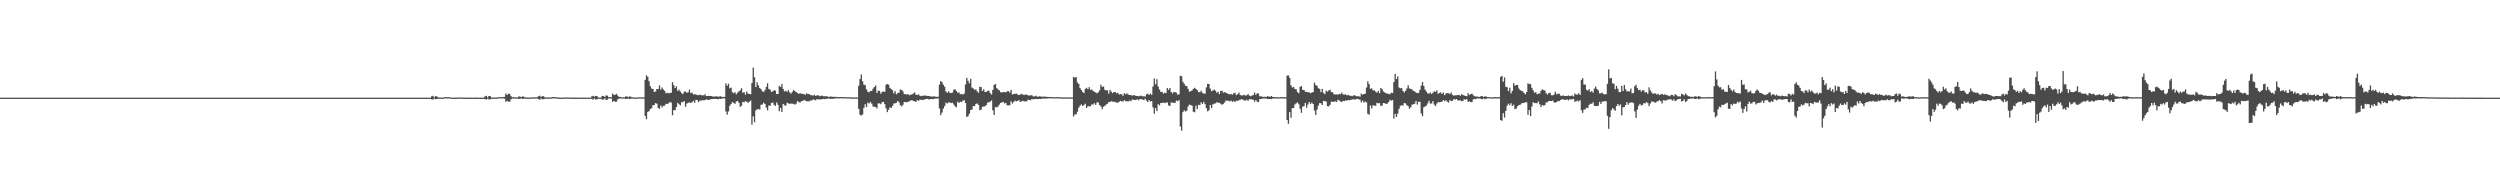 <?xml version="1.0" encoding="UTF-8"?>
<svg xmlns="http://www.w3.org/2000/svg" width="1920" height="150">
  <path d="M0 75.000h1v1.000H0zM1 75.000h1v1.000H1zM2 75.000h1v1.000H2zM3 75.000h1v1.000H3zM4 75.000h1v1.000H4zM5 75.000h1v1.000H5zM6 75.000h1v1.000H6zM7 75.000h1v1.000H7zM8 75.000h1v1.000H8zM9 75.000h1v1.000H9zM10 75.000h1v1.000H10zM11 75.000h1v1.000H11zM12 75.000h1v1.000H12zM13 75.000h1v1.000H13zM14 75.000h1v1.000H14zM15 75.000h1v1.000H15zM16 75.000h1v1.000H16zM17 75.000h1v1.000H17zM18 75.000h1v1.000H18zM19 75.000h1v1.000H19zM20 75.000h1v1.000H20zM21 75.000h1v1.000H21zM22 75.000h1v1.000H22zM23 75.000h1v1.000H23zM24 75.000h1v1.000H24zM25 75.000h1v1.000H25zM26 75.000h1v1.000H26zM27 75.000h1v1.000H27zM28 75.000h1v1.000H28zM29 75.000h1v1.000H29zM30 75.000h1v1.000H30zM31 75.000h1v1.000H31zM32 75.000h1v1.000H32zM33 75.000h1v1.000H33zM34 75.000h1v1.000H34zM35 75.000h1v1.000H35zM36 75.000h1v1.000H36zM37 75.000h1v1.000H37zM38 75.000h1v1.000H38zM39 75.000h1v1.000H39zM40 75.000h1v1.000H40zM41 75.000h1v1.000H41zM42 75.000h1v1.000H42zM43 75.000h1v1.000H43zM44 75.000h1v1.000H44zM45 75.000h1v1.000H45zM46 75.000h1v1.000H46zM47 75.000h1v1.000H47zM48 75.000h1v1.000H48zM49 75.000h1v1.000H49zM50 75.000h1v1.000H50zM51 75.000h1v1.000H51zM52 75.000h1v1.000H52zM53 75.000h1v1.000H53zM54 75.000h1v1.000H54zM55 75.000h1v1.000H55zM56 75.000h1v1.000H56zM57 75.000h1v1.000H57zM58 75.000h1v1.000H58zM59 75.000h1v1.000H59zM60 75.000h1v1.000H60zM61 75.000h1v1.000H61zM62 75.000h1v1.000H62zM63 75.000h1v1.000H63zM64 75.000h1v1.000H64zM65 75.000h1v1.000H65zM66 75.000h1v1.000H66zM67 75.000h1v1.000H67zM68 75.000h1v1.000H68zM69 75.000h1v1.000H69zM70 75.000h1v1.000H70zM71 75.000h1v1.000H71zM72 75.000h1v1.000H72zM73 75.000h1v1.000H73zM74 75.000h1v1.000H74zM75 75.000h1v1.000H75zM76 75.000h1v1.000H76zM77 75.000h1v1.000H77zM78 75.000h1v1.000H78zM79 75.000h1v1.000H79zM80 75.000h1v1.000H80zM81 75.000h1v1.000H81zM82 75.000h1v1.000H82zM83 75.000h1v1.000H83zM84 75.000h1v1.000H84zM85 75.000h1v1.000H85zM86 75.000h1v1.000H86zM87 75.000h1v1.000H87zM88 75.000h1v1.000H88zM89 75.000h1v1.000H89zM90 75.000h1v1.000H90zM91 75.000h1v1.000H91zM92 75.000h1v1.000H92zM93 75.000h1v1.000H93zM94 75.000h1v1.000H94zM95 75.000h1v1.000H95zM96 75.000h1v1.000H96zM97 75.000h1v1.000H97zM98 75.000h1v1.000H98zM99 75.000h1v1.000H99zM100 75.000h1v1.000H100zM101 75.000h1v1.000H101zM102 75.000h1v1.000H102zM103 75.000h1v1.000H103zM104 75.000h1v1.000H104zM105 75.000h1v1.000H105zM106 75.000h1v1.000H106zM107 75.000h1v1.000H107zM108 75.000h1v1.000H108zM109 75.000h1v1.000H109zM110 75.000h1v1.000H110zM111 75.000h1v1.000H111zM112 75.000h1v1.000H112zM113 75.000h1v1.000H113zM114 75.000h1v1.000H114zM115 75.000h1v1.000H115zM116 75.000h1v1.000H116zM117 75.000h1v1.000H117zM118 75.000h1v1.000H118zM119 75.000h1v1.000H119zM120 75.000h1v1.000H120zM121 75.000h1v1.000H121zM122 75.000h1v1.000H122zM123 75.000h1v1.000H123zM124 75.000h1v1.000H124zM125 75.000h1v1.000H125zM126 75.000h1v1.000H126zM127 75.000h1v1.000H127zM128 75.000h1v1.000H128zM129 75.000h1v1.000H129zM130 75.000h1v1.000H130zM131 75.000h1v1.000H131zM132 75.000h1v1.000H132zM133 75.000h1v1.000H133zM134 75.000h1v1.000H134zM135 75.000h1v1.000H135zM136 75.000h1v1.000H136zM137 75.000h1v1.000H137zM138 75.000h1v1.000H138zM139 75.000h1v1.000H139zM140 75.000h1v1.000H140zM141 75.000h1v1.000H141zM142 75.000h1v1.000H142zM143 75.000h1v1.000H143zM144 75.000h1v1.000H144zM145 75.000h1v1.000H145zM146 75.000h1v1.000H146zM147 75.000h1v1.000H147zM148 75.000h1v1.000H148zM149 75.000h1v1.000H149zM150 75.000h1v1.000H150zM151 75.000h1v1.000H151zM152 75.000h1v1.000H152zM153 75.000h1v1.000H153zM154 75.000h1v1.000H154zM155 75.000h1v1.000H155zM156 75.000h1v1.000H156zM157 75.000h1v1.000H157zM158 75.000h1v1.000H158zM159 75.000h1v1.000H159zM160 75.000h1v1.000H160zM161 75.000h1v1.000H161zM162 75.000h1v1.000H162zM163 75.000h1v1.000H163zM164 75.000h1v1.000H164zM165 75.000h1v1.000H165zM166 75.000h1v1.000H166zM167 75.000h1v1.000H167zM168 75.000h1v1.000H168zM169 75.000h1v1.000H169zM170 75.000h1v1.000H170zM171 75.000h1v1.000H171zM172 75.000h1v1.000H172zM173 75.000h1v1.000H173zM174 75.000h1v1.000H174zM175 75.000h1v1.000H175zM176 75.000h1v1.000H176zM177 75.000h1v1.000H177zM178 75.000h1v1.000H178zM179 75.000h1v1.000H179zM180 75.000h1v1.000H180zM181 75.000h1v1.000H181zM182 75.000h1v1.000H182zM183 75.000h1v1.000H183zM184 75.000h1v1.000H184zM185 75.000h1v1.000H185zM186 75.000h1v1.000H186zM187 75.000h1v1.000H187zM188 75.000h1v1.000H188zM189 75.000h1v1.000H189zM190 75.000h1v1.000H190zM191 75.000h1v1.000H191zM192 75.000h1v1.000H192zM193 75.000h1v1.000H193zM194 75.000h1v1.000H194zM195 75.000h1v1.000H195zM196 75.000h1v1.000H196zM197 75.000h1v1.000H197zM198 75.000h1v1.000H198zM199 75.000h1v1.000H199zM200 75.000h1v1.000H200zM201 75.000h1v1.000H201zM202 75.000h1v1.000H202zM203 75.000h1v1.000H203zM204 75.000h1v1.000H204zM205 75.000h1v1.000H205zM206 75.000h1v1.000H206zM207 75.000h1v1.000H207zM208 75.000h1v1.000H208zM209 75.000h1v1.000H209zM210 75.000h1v1.000H210zM211 75.000h1v1.000H211zM212 75.000h1v1.000H212zM213 75.000h1v1.000H213zM214 75.000h1v1.000H214zM215 75.000h1v1.000H215zM216 75.000h1v1.000H216zM217 75.000h1v1.000H217zM218 75.000h1v1.000H218zM219 75.000h1v1.000H219zM220 75.000h1v1.000H220zM221 75.000h1v1.000H221zM222 75.000h1v1.000H222zM223 75.000h1v1.000H223zM224 75.000h1v1.000H224zM225 75.000h1v1.000H225zM226 75.000h1v1.000H226zM227 75.000h1v1.000H227zM228 75.000h1v1.000H228zM229 75.000h1v1.000H229zM230 75.000h1v1.000H230zM231 75.000h1v1.000H231zM232 75.000h1v1.000H232zM233 75.000h1v1.000H233zM234 75.000h1v1.000H234zM235 75.000h1v1.000H235zM236 75.000h1v1.000H236zM237 75.000h1v1.000H237zM238 75.000h1v1.000H238zM239 75.000h1v1.000H239zM240 75.000h1v1.000H240zM241 75.000h1v1.000H241zM242 75.000h1v1.000H242zM243 75.000h1v1.000H243zM244 75.000h1v1.000H244zM245 75.000h1v1.000H245zM246 75.000h1v1.000H246zM247 75.000h1v1.000H247zM248 75.000h1v1.000H248zM249 75.000h1v1.000H249zM250 75.000h1v1.000H250zM251 75.000h1v1.000H251zM252 75.000h1v1.000H252zM253 75.000h1v1.000H253zM254 75.000h1v1.000H254zM255 75.000h1v1.000H255zM256 75.000h1v1.000H256zM257 75.000h1v1.000H257zM258 75.000h1v1.000H258zM259 75.000h1v1.000H259zM260 75.000h1v1.000H260zM261 75.000h1v1.000H261zM262 75.000h1v1.000H262zM263 75.000h1v1.000H263zM264 75.000h1v1.000H264zM265 75.000h1v1.000H265zM266 75.000h1v1.000H266zM267 75.000h1v1.000H267zM268 75.000h1v1.000H268zM269 75.000h1v1.000H269zM270 75.000h1v1.000H270zM271 75.000h1v1.000H271zM272 75.000h1v1.000H272zM273 75.000h1v1.000H273zM274 75.000h1v1.000H274zM275 75.000h1v1.000H275zM276 75.000h1v1.000H276zM277 75.000h1v1.000H277zM278 75.000h1v1.000H278zM279 75.000h1v1.000H279zM280 75.000h1v1.000H280zM281 75.000h1v1.000H281zM282 75.000h1v1.000H282zM283 75.000h1v1.000H283zM284 75.000h1v1.000H284zM285 75.000h1v1.000H285zM286 75.000h1v1.000H286zM287 75.000h1v1.000H287zM288 75.000h1v1.000H288zM289 75.000h1v1.000H289zM290 75.000h1v1.000H290zM291 75.000h1v1.000H291zM292 75.000h1v1.000H292zM293 75.000h1v1.000H293zM294 75.000h1v1.000H294zM295 75.000h1v1.000H295zM296 75.000h1v1.000H296zM297 75.000h1v1.000H297zM298 75.000h1v1.000H298zM299 75.000h1v1.000H299zM300 75.000h1v1.000H300zM301 75.000h1v1.000H301zM302 75.000h1v1.000H302zM303 75.000h1v1.000H303zM304 75.000h1v1.000H304zM305 75.000h1v1.000H305zM306 75.000h1v1.000H306zM307 75.000h1v1.000H307zM308 75.000h1v1.000H308zM309 75.000h1v1.000H309zM310 75.000h1v1.000H310zM311 75.000h1v1.000H311zM312 75.000h1v1.000H312zM313 75.000h1v1.000H313zM314 75.000h1v1.000H314zM315 75.000h1v1.000H315zM316 75.000h1v1.000H316zM317 75.000h1v1.000H317zM318 75.000h1v1.000H318zM319 75.000h1v1.000H319zM320 75.000h1v1.000H320zM321 75.000h1v1.000H321zM322 75.000h1v1.000H322zM323 75.000h1v1.000H323zM324 75.000h1v1.000H324zM325 75.000h1v1.000H325zM326 75.000h1v1.000H326zM327 75.000h1v1.000H327zM328 75.000h1v1.000H328zM329 75.000h1v1.000H329zM330 75.000h1v1.000H330zM331 73.965h1v2.300H331zM332 73.562h1v2.936H332zM333 74.748h1v1.000H333zM334 73.877h1v2.331H334zM335 73.948h1v2.084H335zM336 74.859h1v1.000H336zM337 74.874h1v1.000H337zM338 74.900h1v1.000H338zM339 74.911h1v1.000H339zM340 74.908h1v1.000H340zM341 74.633h1v1.000H341zM342 74.473h1v1.101H342zM343 74.701h1v1.000H343zM344 74.650h1v1.000H344zM345 74.636h1v1.000H345zM346 74.936h1v1.000H346zM347 74.948h1v1.000H347zM348 74.952h1v1.000H348zM349 74.957h1v1.000H349zM350 74.957h1v1.000H350zM351 74.953h1v1.000H351zM352 74.833h1v1.000H352zM353 74.864h1v1.000H353zM354 74.900h1v1.000H354zM355 74.872h1v1.000H355zM356 74.962h1v1.000H356zM357 74.977h1v1.000H357zM358 74.978h1v1.000H358zM359 74.979h1v1.000H359zM360 74.983h1v1.000H360zM361 74.985h1v1.000H361zM362 74.945h1v1.000H362zM363 74.948h1v1.000H363zM364 74.978h1v1.000H364zM365 74.957h1v1.000H365zM366 74.970h1v1.000H366zM367 74.990h1v1.000H367zM368 74.992h1v1.000H368zM369 74.993h1v1.000H369zM370 74.994h1v1.000H370zM371 74.993h1v1.000H371zM372 73.996h1v2.031H372zM373 73.596h1v2.924H373zM374 74.750h1v1.000H374zM375 73.674h1v2.731H375zM376 73.763h1v2.573H376zM377 74.867h1v1.000H377zM378 74.876h1v1.000H378zM379 74.895h1v1.000H379zM380 74.894h1v1.000H380zM381 74.917h1v1.000H381zM382 74.752h1v1.000H382zM383 74.532h1v1.000H383zM384 74.695h1v1.000H384zM385 74.579h1v1.000H385zM386 74.568h1v1.000H386zM387 74.344h1v1.411H387zM388 71.841h1v6.318H388zM389 72.947h1v4.517H389zM390 71.876h1v6.199H390zM391 72.219h1v5.972H391zM392 73.874h1v2.401H392zM393 74.671h1v1.000H393zM394 74.711h1v1.000H394zM395 74.733h1v1.000H395zM396 74.755h1v1.000H396zM397 74.794h1v1.000H397zM398 73.962h1v2.070H398zM399 74.285h1v1.552H399zM400 74.432h1v1.158H400zM401 73.968h1v2.054H401zM402 74.337h1v1.353H402zM403 74.867h1v1.000H403zM404 74.854h1v1.000H404zM405 74.912h1v1.000H405zM406 74.893h1v1.000H406zM407 74.911h1v1.000H407zM408 74.702h1v1.000H408zM409 74.686h1v1.000H409zM410 74.878h1v1.000H410zM411 74.692h1v1.000H411zM412 74.763h1v1.000H412zM413 73.921h1v2.057H413zM414 73.494h1v3.159H414zM415 74.376h1v1.237H415zM416 73.877h1v2.341H416zM417 73.905h1v2.269H417zM418 74.854h1v1.000H418zM419 74.827h1v1.000H419zM420 74.860h1v1.000H420zM421 74.839h1v1.000H421zM422 74.860h1v1.000H422zM423 74.761h1v1.000H423zM424 74.501h1v1.063H424zM425 74.557h1v1.000H425zM426 74.659h1v1.000H426zM427 74.619h1v1.000H427zM428 74.936h1v1.000H428zM429 74.929h1v1.000H429zM430 74.945h1v1.000H430zM431 74.939h1v1.000H431zM432 74.944h1v1.000H432zM433 74.953h1v1.000H433zM434 74.836h1v1.000H434zM435 74.850h1v1.000H435zM436 74.905h1v1.000H436zM437 74.875h1v1.000H437zM438 74.929h1v1.000H438zM439 74.967h1v1.000H439zM440 74.975h1v1.000H440zM441 74.978h1v1.000H441zM442 74.975h1v1.000H442zM443 74.980h1v1.000H443zM444 74.950h1v1.000H444zM445 74.944h1v1.000H445zM446 74.985h1v1.000H446zM447 74.955h1v1.000H447zM448 74.966h1v1.000H448zM449 74.991h1v1.000H449zM450 74.991h1v1.000H450zM451 74.992h1v1.000H451zM452 74.990h1v1.000H452zM453 74.991h1v1.000H453zM454 73.994h1v1.808H454zM455 73.570h1v2.995H455zM456 74.244h1v1.399H456zM457 73.698h1v2.727H457zM458 73.752h1v2.554H458zM459 74.865h1v1.000H459zM460 74.884h1v1.000H460zM461 74.887h1v1.000H461zM462 73.652h1v2.870H462zM463 73.680h1v2.805H463zM464 74.444h1v1.059H464zM465 73.262h1v3.612H465zM466 73.473h1v3.010H466zM467 74.621h1v1.000H467zM468 74.538h1v1.000H468zM469 74.713h1v1.000H469zM470 71.807h1v6.327H470zM471 72.981h1v4.519H471zM472 72.733h1v5.444H472zM473 72.105h1v5.977H473zM474 73.480h1v2.804H474zM475 74.392h1v1.317H475zM476 74.457h1v1.135H476zM477 74.732h1v1.000H477zM478 74.710h1v1.000H478zM479 74.780h1v1.000H479zM480 74.033h1v1.960H480zM481 74.053h1v1.954H481zM482 74.623h1v1.000H482zM483 74.000h1v2.078H483zM484 74.299h1v1.440H484zM485 74.823h1v1.000H485zM486 74.778h1v1.000H486zM487 74.875h1v1.000H487zM488 74.883h1v1.000H488zM489 74.892h1v1.000H489zM490 74.709h1v1.000H490zM491 74.657h1v1.000H491zM492 74.828h1v1.000H492zM493 74.674h1v1.000H493zM494 74.745h1v1.000H494zM495 61.358h1v27.637H495zM496 57.919h1v33.692H496zM497 58.911h1v27.018H497zM498 62.365h1v23.008H498zM499 66.264h1v17.420H499zM500 68.007h1v15.096H500zM501 68.371h1v12.469H501zM502 70.660h1v10.009H502zM503 70.223h1v8.968H503zM504 68.330h1v11.329H504zM505 68.352h1v14.518H505zM506 65.563h1v17.963H506zM507 68.830h1v12.151H507zM508 67.184h1v15.273H508zM509 68.765h1v12.515H509zM510 69.710h1v11.455H510zM511 71.719h1v8.050H511zM512 71.165h1v8.595H512zM513 71.607h1v7.769H513zM514 71.350h1v6.957H514zM515 71.220h1v7.558H515zM516 63.121h1v25.413H516zM517 65.424h1v19.103H517zM518 67.633h1v17.015H518zM519 66.300h1v15.934H519zM520 69.837h1v9.171H520zM521 68.825h1v11.247H521zM522 70.173h1v10.698H522zM523 71.480h1v6.942H523zM524 72.309h1v6.159H524zM525 70.418h1v7.167H525zM526 70.322h1v11.676H526zM527 71.277h1v8.345H527zM528 70.867h1v7.959H528zM529 68.828h1v9.871H529zM530 71.477h1v7.574H530zM531 71.084h1v7.433H531zM532 72.516h1v4.956H532zM533 72.389h1v6.579H533zM534 72.573h1v4.091H534zM535 73.017h1v3.783H535zM536 73.117h1v5.351H536zM537 72.593h1v4.653H537zM538 73.171h1v4.159H538zM539 73.119h1v3.806H539zM540 73.220h1v3.910H540zM541 72.380h1v4.447H541zM542 73.824h1v2.376H542zM543 73.752h1v3.022H543zM544 73.605h1v3.096H544zM545 73.712h1v2.619H545zM546 73.780h1v2.272H546zM547 74.175h1v1.862H547zM548 74.086h1v1.869H548zM549 74.084h1v1.770H549zM550 73.872h1v2.210H550zM551 74.395h1v1.843H551zM552 74.020h1v1.824H552zM553 73.935h1v2.121H553zM554 74.433h1v1.205H554zM555 74.373h1v1.266H555zM556 74.451h1v1.125H556zM557 64.065h1v21.528H557zM558 65.832h1v22.235H558zM559 64.309h1v21.301H559zM560 67.778h1v13.413H560zM561 67.286h1v12.579H561zM562 70.845h1v7.604H562zM563 71.602h1v7.441H563zM564 70.789h1v8.995H564zM565 72.457h1v5.481H565zM566 71.095h1v6.498H566zM567 70.157h1v8.772H567zM568 69.370h1v12.718H568zM569 67.725h1v13.487H569zM570 71.183h1v7.088H570zM571 70.824h1v7.760H571zM572 72.629h1v5.044H572zM573 70.318h1v7.825H573zM574 71.955h1v7.036H574zM575 72.117h1v6.021H575zM576 72.394h1v4.790H576zM577 63.711h1v32.034H577zM578 51.942h1v37.393H578zM579 59.350h1v34.575H579zM580 66.807h1v17.971H580zM581 63.224h1v20.773H581zM582 65.551h1v18.140H582zM583 67.644h1v16.543H583zM584 68.455h1v12.036H584zM585 70.144h1v10.129H585zM586 70.558h1v8.321H586zM587 69.245h1v10.639H587zM588 66.787h1v15.807H588zM589 63.973h1v20.773H589zM590 68.303h1v12.757H590zM591 68.852h1v12.359H591zM592 70.594h1v8.584H592zM593 70.163h1v8.559H593zM594 69.272h1v11.204H594zM595 69.590h1v11.778H595zM596 72.205h1v6.520H596zM597 72.221h1v8.269H597zM598 65.886h1v19.498H598zM599 66.837h1v16.021H599zM600 64.611h1v21.474H600zM601 68.299h1v11.545H601zM602 70.176h1v10.675H602zM603 69.719h1v11.484H603zM604 70.494h1v8.428H604zM605 69.204h1v10.195H605zM606 70.905h1v8.852H606zM607 71.904h1v7.586H607zM608 70.524h1v9.100H608zM609 68.997h1v10.761H609zM610 70.015h1v10.381H610zM611 70.726h1v8.822H611zM612 71.469h1v6.169H612zM613 72.064h1v6.316H613zM614 71.579h1v7.170H614zM615 72.013h1v5.709H615zM616 72.103h1v5.479H616zM617 72.257h1v4.426H617zM618 72.791h1v4.407H618zM619 71.615h1v6.187H619zM620 72.237h1v5.466H620zM621 72.230h1v5.638H621zM622 72.994h1v4.126H622zM623 73.167h1v4.032H623zM624 73.414h1v2.911H624zM625 72.822h1v3.819H625zM626 73.729h1v3.302H626zM627 73.182h1v2.874H627zM628 73.191h1v3.227H628zM629 73.915h1v2.340H629zM630 73.530h1v2.835H630zM631 73.408h1v2.776H631zM632 73.918h1v1.989H632zM633 73.942h1v2.262H633zM634 73.895h1v2.009H634zM635 74.023h1v1.817H635zM636 74.420h1v1.166H636zM637 74.127h1v1.824H637zM638 74.205h1v1.660H638zM639 74.267h1v1.637H639zM640 74.450h1v1.314H640zM641 74.304h1v1.292H641zM642 74.494h1v1.000H642zM643 74.614h1v1.000H643zM644 74.522h1v1.079H644zM645 74.491h1v1.000H645zM646 74.601h1v1.000H646zM647 74.576h1v1.000H647zM648 74.570h1v1.000H648zM649 74.594h1v1.000H649zM650 74.731h1v1.000H650zM651 74.654h1v1.000H651zM652 74.691h1v1.000H652zM653 74.813h1v1.000H653zM654 74.817h1v1.000H654zM655 74.816h1v1.000H655zM656 74.833h1v1.000H656zM657 74.863h1v1.000H657zM658 74.848h1v1.000H658zM659 65.892h1v17.669H659zM660 60.716h1v27.467H660zM661 57.202h1v31.464H661zM662 62.391h1v25.502H662zM663 65.043h1v17.760H663zM664 65.455h1v14.644H664zM665 68.604h1v13.642H665zM666 70.359h1v8.500H666zM667 70.908h1v8.577H667zM668 69.825h1v8.446H668zM669 69.867h1v9.742H669zM670 68.119h1v13.640H670zM671 66.800h1v15.221H671zM672 65.613h1v16.639H672zM673 71.397h1v11.907H673zM674 69.594h1v9.874H674zM675 69.773h1v9.607H675zM676 71.957h1v8.044H676zM677 70.610h1v7.897H677zM678 70.218h1v8.020H678zM679 70.544h1v9.486H679zM680 65.095h1v18.144H680zM681 64.488h1v21.625H681zM682 65.037h1v19.217H682zM683 67.441h1v15.001H683zM684 68.455h1v14.477H684zM685 69.302h1v12.039H685zM686 71.678h1v7.852H686zM687 69.967h1v9.317H687zM688 72.440h1v6.501H688zM689 71.405h1v6.107H689zM690 71.111h1v7.532H690zM691 68.693h1v12.169H691zM692 69.063h1v12.635H692zM693 70.281h1v10.176H693zM694 72.270h1v6.006H694zM695 72.245h1v6.255H695zM696 72.650h1v5.783H696zM697 72.271h1v5.968H697zM698 73.137h1v4.475H698zM699 72.697h1v4.476H699zM700 72.399h1v4.533H700zM701 71.793h1v5.844H701zM702 70.961h1v6.822H702zM703 72.777h1v5.518H703zM704 72.930h1v3.944H704zM705 72.519h1v4.953H705zM706 73.538h1v2.963H706zM707 73.827h1v2.901H707zM708 73.530h1v3.041H708zM709 73.506h1v3.347H709zM710 73.275h1v2.805H710zM711 73.586h1v2.508H711zM712 73.686h1v2.167H712zM713 73.676h1v2.796H713zM714 74.036h1v2.069H714zM715 74.127h1v1.918H715zM716 74.135h1v2.083H716zM717 73.932h1v1.970H717zM718 74.297h1v1.361H718zM719 74.352h1v1.334H719zM720 74.302h1v1.267H720zM721 64.996h1v18.316H721zM722 62.254h1v26.234H722zM723 63.151h1v23.330H723zM724 65.080h1v18.367H724zM725 66.549h1v14.952H725zM726 70.228h1v8.633H726zM727 71.238h1v8.350H727zM728 70.186h1v8.469H728zM729 71.234h1v7.495H729zM730 71.526h1v7.619H730zM731 71.141h1v7.764H731zM732 68.909h1v11.322H732zM733 68.573h1v13.096H733zM734 69.854h1v12.535H734zM735 71.145h1v6.944H735zM736 70.898h1v8.182H736zM737 72.381h1v5.719H737zM738 72.084h1v6.372H738zM739 72.656h1v4.715H739zM740 71.871h1v4.990H740zM741 64.862h1v14.216H741zM742 59.783h1v30.093H742zM743 62.076h1v27.186H743zM744 63.930h1v23.473H744zM745 60.595h1v23.947H745zM746 67.200h1v16.978H746zM747 67.929h1v13.528H747zM748 68.879h1v12.614H748zM749 68.642h1v11.173H749zM750 70.206h1v9.193H750zM751 71.108h1v9.472H751zM752 66.596h1v18.055H752zM753 66.913h1v17.383H753zM754 69.890h1v12.129H754zM755 68.532h1v13.298H755zM756 70.706h1v10.907H756zM757 70.521h1v10.159H757zM758 69.934h1v8.853H758zM759 69.514h1v9.083H759zM760 71.453h1v6.629H760zM761 72.594h1v4.562H761zM762 69.090h1v15.648H762zM763 65.300h1v22.973H763zM764 64.446h1v17.807H764zM765 67.681h1v14.751H765zM766 68.610h1v13.259H766zM767 69.433h1v10.977H767zM768 70.750h1v8.374H768zM769 71.113h1v7.440H769zM770 70.596h1v7.617H770zM771 70.734h1v8.712H771zM772 70.891h1v8.105H772zM773 70.151h1v10.754H773zM774 69.966h1v10.949H774zM775 71.085h1v9.762H775zM776 69.003h1v8.767H776zM777 72.537h1v6.946H777zM778 72.254h1v6.027H778zM779 72.050h1v5.225H779zM780 71.843h1v6.080H780zM781 72.538h1v5.023H781zM782 73.021h1v3.836H782zM783 72.688h1v5.615H783zM784 72.083h1v5.792H784zM785 72.517h1v4.903H785zM786 73.059h1v4.808H786zM787 72.551h1v5.281H787zM788 72.686h1v5.230H788zM789 73.229h1v3.346H789zM790 73.435h1v3.365H790zM791 73.156h1v3.825H791zM792 73.139h1v2.883H792zM793 73.968h1v2.434H793zM794 74.063h1v1.948H794zM795 73.489h1v2.492H795zM796 74.163h1v1.943H796zM797 74.303h1v1.795H797zM798 73.831h1v2.091H798zM799 74.215h1v1.828H799zM800 74.295h1v1.380H800zM801 74.192h1v1.600H801zM802 74.173h1v1.446H802zM803 74.373h1v1.434H803zM804 74.405h1v1.181H804zM805 74.431h1v1.042H805zM806 74.613h1v1.000H806zM807 74.466h1v1.000H807zM808 74.641h1v1.000H808zM809 74.612h1v1.000H809zM810 74.634h1v1.000H810zM811 74.562h1v1.000H811zM812 74.665h1v1.000H812zM813 74.590h1v1.000H813zM814 74.766h1v1.000H814zM815 74.785h1v1.000H815zM816 74.813h1v1.000H816zM817 74.743h1v1.000H817zM818 74.762h1v1.000H818zM819 74.825h1v1.000H819zM820 74.840h1v1.000H820zM821 74.789h1v1.000H821zM822 74.827h1v1.000H822zM823 74.862h1v1.000H823zM824 59.157h1v30.293H824zM825 59.630h1v28.224H825zM826 59.201h1v28.634H826zM827 63.352h1v22.470H827zM828 64.487h1v18.195H828zM829 67.613h1v13.615H829zM830 69.139h1v11.047H830zM831 70.604h1v10.854H831zM832 71.539h1v9.176H832zM833 68.227h1v11.421H833zM834 67.400h1v15.566H834zM835 68.540h1v13.057H835zM836 66.916h1v14.692H836zM837 68.955h1v12.643H837zM838 68.700h1v11.483H838zM839 69.776h1v10.542H839zM840 70.500h1v8.770H840zM841 71.022h1v9.530H841zM842 71.667h1v6.951H842zM843 70.847h1v7.827H843zM844 69.381h1v11.274H844zM845 65.062h1v16.717H845zM846 66.825h1v17.021H846zM847 66.359h1v15.726H847zM848 68.929h1v12.382H848zM849 69.452h1v10.867H849zM850 69.277h1v10.444H850zM851 71.837h1v6.650H851zM852 69.132h1v9.163H852zM853 70.420h1v7.283H853zM854 71.588h1v6.474H854zM855 70.678h1v7.427H855zM856 70.661h1v7.756H856zM857 71.667h1v6.993H857zM858 71.219h1v7.796H858zM859 72.585h1v5.599H859zM860 72.249h1v5.221H860zM861 72.441h1v5.389H861zM862 73.598h1v4.400H862zM863 71.592h1v5.314H863zM864 72.390h1v5.371H864zM865 71.666h1v6.112H865zM866 72.558h1v5.376H866zM867 72.947h1v4.315H867zM868 72.888h1v4.888H868zM869 73.500h1v2.947H869zM870 73.054h1v3.589H870zM871 73.220h1v3.618H871zM872 73.671h1v3.001H872zM873 73.661h1v2.631H873zM874 73.968h1v3.016H874zM875 73.530h1v2.530H875zM876 73.517h1v2.705H876zM877 73.965h1v2.402H877zM878 73.859h1v3.030H878zM879 74.122h1v1.640H879zM880 72.357h1v4.898H880zM881 72.034h1v6.371H881zM882 72.866h1v3.990H882zM883 71.818h1v6.212H883zM884 72.782h1v4.824H884zM885 66.405h1v16.089H885zM886 60.250h1v27.091H886zM887 64.694h1v18.335H887zM888 60.846h1v24.464H888zM889 66.443h1v13.573H889zM890 68.781h1v12.180H890zM891 70.538h1v8.601H891zM892 70.524h1v8.544H892zM893 71.879h1v6.928H893zM894 71.111h1v8.081H894zM895 71.514h1v7.205H895zM896 67.531h1v11.181H896zM897 68.971h1v11.959H897zM898 67.540h1v13.876H898zM899 70.651h1v8.034H899zM900 71.786h1v6.998H900zM901 70.616h1v8.397H901zM902 70.784h1v8.196H902zM903 71.124h1v6.097H903zM904 72.832h1v4.958H904zM905 72.330h1v4.556H905zM906 58.157h1v39.041H906zM907 58.547h1v41.820H907zM908 62.818h1v23.282H908zM909 64.348h1v20.388H909zM910 65.914h1v19.750H910zM911 66.132h1v18.867H911zM912 68.262h1v13.483H912zM913 70.404h1v9.953H913zM914 70.009h1v10.656H914zM915 69.499h1v11.747H915zM916 68.177h1v17.619H916zM917 67.411h1v18.801H917zM918 68.276h1v12.952H918zM919 69.177h1v14.587H919zM920 70.667h1v9.812H920zM921 70.868h1v9.948H921zM922 69.559h1v9.028H922zM923 71.225h1v8.700H923zM924 71.856h1v6.418H924zM925 71.918h1v8.062H925zM926 67.090h1v16.024H926zM927 64.435h1v21.105H927zM928 64.489h1v20.198H928zM929 68.058h1v12.616H929zM930 70.041h1v13.013H930zM931 69.464h1v10.739H931zM932 68.785h1v10.832H932zM933 69.678h1v9.685H933zM934 71.181h1v7.334H934zM935 70.458h1v8.436H935zM936 72.317h1v6.589H936zM937 69.759h1v9.947H937zM938 69.805h1v10.663H938zM939 71.155h1v8.632H939zM940 70.733h1v8.029H940zM941 71.275h1v5.961H941zM942 71.673h1v5.758H942zM943 72.247h1v5.059H943zM944 72.457h1v5.409H944zM945 72.134h1v5.115H945zM946 72.731h1v5.458H946zM947 71.570h1v5.935H947zM948 71.268h1v7.109H948zM949 73.056h1v4.270H949zM950 72.337h1v5.246H950zM951 71.082h1v5.819H951zM952 72.898h1v3.666H952zM953 73.389h1v2.805H953zM954 73.197h1v3.269H954zM955 72.815h1v4.365H955zM956 73.404h1v3.814H956zM957 73.113h1v3.472H957zM958 72.279h1v5.205H958zM959 73.352h1v2.866H959zM960 73.891h1v2.341H960zM961 73.382h1v2.978H961zM962 72.996h1v3.654H962zM963 71.084h1v7.046H963zM964 72.789h1v4.135H964zM965 71.653h1v6.363H965zM966 71.842h1v6.616H966zM967 73.996h1v2.115H967zM968 73.937h1v2.146H968zM969 74.343h1v1.365H969zM970 74.372h1v1.299H970zM971 74.224h1v1.384H971zM972 74.539h1v1.192H972zM973 73.755h1v2.322H973zM974 74.222h1v1.792H974zM975 74.225h1v1.730H975zM976 73.795h1v2.349H976zM977 74.488h1v1.163H977zM978 74.547h1v1.000H978zM979 74.613h1v1.000H979zM980 74.717h1v1.000H980zM981 74.610h1v1.000H981zM982 74.731h1v1.000H982zM983 74.568h1v1.000H983zM984 74.571h1v1.000H984zM985 74.724h1v1.000H985zM986 74.603h1v1.000H986zM987 74.713h1v1.000H987zM988 58.071h1v34.058H988zM989 57.913h1v37.175H989zM990 59.774h1v26.297H990zM991 65.465h1v24.973H991zM992 67.169h1v15.839H992zM993 66.838h1v16.215H993zM994 68.315h1v11.899H994zM995 68.607h1v10.761H995zM996 70.779h1v7.855H996zM997 71.639h1v8.459H997zM998 66.732h1v16.700H998zM999 66.046h1v20.596H999zM1000 69.053h1v12.891H1000zM1001 69.089h1v12.389H1001zM1002 70.454h1v8.618H1002zM1003 70.511h1v12.191H1003zM1004 70.842h1v9.430H1004zM1005 70.934h1v7.418H1005zM1006 71.579h1v8.279H1006zM1007 71.036h1v7.779H1007zM1008 70.727h1v9.133H1008zM1009 63.405h1v21.462H1009zM1010 65.329h1v23.014H1010zM1011 65.970h1v18.196H1011zM1012 67.736h1v13.427H1012zM1013 68.233h1v10.978H1013zM1014 70.833h1v8.494H1014zM1015 68.269h1v12.365H1015zM1016 71.283h1v6.193H1016zM1017 72.393h1v5.376H1017zM1018 69.641h1v8.352H1018zM1019 70.385h1v11.110H1019zM1020 69.446h1v12.279H1020zM1021 68.904h1v11.552H1021zM1022 70.679h1v7.418H1022zM1023 70.916h1v7.192H1023zM1024 72.401h1v5.825H1024zM1025 72.569h1v5.203H1025zM1026 72.463h1v5.932H1026zM1027 72.707h1v3.934H1027zM1028 72.071h1v5.146H1028zM1029 72.341h1v5.578H1029zM1030 71.047h1v7.347H1030zM1031 72.519h1v4.887H1031zM1032 72.654h1v5.052H1032zM1033 72.523h1v4.513H1033zM1034 73.243h1v4.068H1034zM1035 72.866h1v3.950H1035zM1036 73.508h1v3.551H1036zM1037 73.532h1v3.111H1037zM1038 73.868h1v2.579H1038zM1039 73.250h1v2.928H1039zM1040 73.169h1v3.382H1040zM1041 73.809h1v2.301H1041zM1042 73.981h1v1.906H1042zM1043 73.866h1v2.458H1043zM1044 74.219h1v2.282H1044zM1045 71.881h1v6.773H1045zM1046 72.716h1v4.555H1046zM1047 72.181h1v6.657H1047zM1048 71.952h1v6.012H1048zM1049 67.225h1v11.418H1049zM1050 62.410h1v24.999H1050zM1051 64.621h1v23.482H1051zM1052 68.211h1v12.769H1052zM1053 67.863h1v15.488H1053zM1054 69.466h1v11.447H1054zM1055 69.330h1v11.746H1055zM1056 70.377h1v10.906H1056zM1057 71.181h1v7.798H1057zM1058 69.781h1v9.587H1058zM1059 71.571h1v7.646H1059zM1060 67.574h1v13.797H1060zM1061 68.506h1v12.542H1061zM1062 70.312h1v8.804H1062zM1063 71.022h1v8.257H1063zM1064 71.542h1v8.368H1064zM1065 72.013h1v7.516H1065zM1066 72.015h1v6.346H1066zM1067 72.352h1v4.316H1067zM1068 71.146h1v6.178H1068zM1069 71.466h1v5.363H1069zM1070 63.017h1v28.035H1070zM1071 56.666h1v30.731H1071zM1072 60.730h1v29.095H1072zM1073 58.670h1v28.537H1073zM1074 67.206h1v16.380H1074zM1075 67.872h1v13.425H1075zM1076 67.582h1v13.240H1076zM1077 69.831h1v11.282H1077zM1078 71.018h1v8.053H1078zM1079 69.697h1v9.771H1079zM1080 67.865h1v12.911H1080zM1081 65.409h1v16.213H1081zM1082 67.939h1v15.588H1082zM1083 68.244h1v14.150H1083zM1084 68.743h1v11.621H1084zM1085 69.738h1v10.280H1085zM1086 70.217h1v9.467H1086zM1087 71.056h1v6.534H1087zM1088 71.530h1v8.739H1088zM1089 71.346h1v6.824H1089zM1090 69.053h1v9.167H1090zM1091 65.726h1v21.414H1091zM1092 62.931h1v26.322H1092zM1093 65.960h1v16.436H1093zM1094 68.793h1v12.949H1094zM1095 70.319h1v10.800H1095zM1096 71.694h1v7.694H1096zM1097 71.882h1v5.509H1097zM1098 71.067h1v8.471H1098zM1099 72.194h1v7.304H1099zM1100 71.156h1v6.548H1100zM1101 70.143h1v10.166H1101zM1102 70.504h1v11.080H1102zM1103 69.438h1v10.118H1103zM1104 72.037h1v6.353H1104zM1105 71.372h1v7.217H1105zM1106 70.969h1v7.328H1106zM1107 72.138h1v5.880H1107zM1108 71.009h1v5.819H1108zM1109 73.074h1v4.618H1109zM1110 71.792h1v5.214H1110zM1111 71.487h1v6.583H1111zM1112 71.579h1v7.171H1112zM1113 72.256h1v4.621H1113zM1114 71.050h1v6.608H1114zM1115 72.791h1v4.613H1115zM1116 73.546h1v2.646H1116zM1117 73.177h1v3.302H1117zM1118 73.174h1v2.843H1118zM1119 73.008h1v4.039H1119zM1120 72.833h1v4.368H1120zM1121 73.535h1v3.480H1121zM1122 72.448h1v5.328H1122zM1123 72.870h1v4.626H1123zM1124 73.393h1v2.834H1124zM1125 73.693h1v2.892H1125zM1126 73.890h1v2.200H1126zM1127 71.568h1v6.758H1127zM1128 72.988h1v4.735H1128zM1129 72.242h1v6.173H1129zM1130 71.890h1v6.563H1130zM1131 73.178h1v3.173H1131zM1132 73.877h1v2.049H1132zM1133 74.132h1v1.978H1133zM1134 74.191h1v1.399H1134zM1135 74.314h1v1.313H1135zM1136 74.430h1v1.193H1136zM1137 73.677h1v2.334H1137zM1138 73.905h1v2.314H1138zM1139 74.497h1v1.023H1139zM1140 73.897h1v2.361H1140zM1141 74.203h1v1.590H1141zM1142 74.573h1v1.000H1142zM1143 74.538h1v1.000H1143zM1144 74.633h1v1.000H1144zM1145 74.728h1v1.000H1145zM1146 74.757h1v1.000H1146zM1147 74.597h1v1.000H1147zM1148 74.569h1v1.000H1148zM1149 74.707h1v1.000H1149zM1150 74.573h1v1.000H1150zM1151 74.621h1v1.000H1151zM1152 59.105h1v33.049H1152zM1153 58.291h1v34.467H1153zM1154 62.764h1v24.100H1154zM1155 59.419h1v30.859H1155zM1156 66.621h1v18.486H1156zM1157 67.026h1v14.194H1157zM1158 69.934h1v9.690H1158zM1159 67.316h1v13.552H1159zM1160 71.751h1v7.525H1160zM1161 69.770h1v11.573H1161zM1162 63.824h1v16.604H1162zM1163 65.865h1v17.945H1163zM1164 65.223h1v18.166H1164zM1165 65.254h1v16.404H1165zM1166 67.916h1v12.818H1166zM1167 69.168h1v11.257H1167zM1168 69.798h1v9.716H1168zM1169 70.133h1v8.900H1169zM1170 71.448h1v7.715H1170zM1171 72.453h1v5.938H1171zM1172 70.662h1v8.011H1172zM1173 63.929h1v24.306H1173zM1174 64.600h1v19.914H1174zM1175 64.596h1v24.619H1175zM1176 67.477h1v14.321H1176zM1177 69.449h1v9.023H1177zM1178 71.237h1v7.966H1178zM1179 70.685h1v8.451H1179zM1180 72.336h1v6.957H1180zM1181 71.946h1v6.000H1181zM1182 71.776h1v8.361H1182zM1183 69.709h1v12.480H1183zM1184 68.570h1v12.044H1184zM1185 69.224h1v11.948H1185zM1186 69.550h1v11.123H1186zM1187 71.699h1v6.904H1187zM1188 72.640h1v5.937H1188zM1189 71.449h1v6.060H1189zM1190 71.296h1v6.295H1190zM1191 73.174h1v4.426H1191zM1192 73.214h1v3.976H1192zM1193 72.622h1v5.988H1193zM1194 70.414h1v8.497H1194zM1195 72.450h1v5.842H1195zM1196 71.837h1v5.791H1196zM1197 71.985h1v5.697H1197zM1198 73.446h1v3.407H1198zM1199 73.653h1v2.616H1199zM1200 73.196h1v3.119H1200zM1201 73.725h1v2.947H1201zM1202 73.718h1v3.081H1202zM1203 73.755h1v2.458H1203zM1204 73.251h1v3.884H1204zM1205 73.757h1v2.494H1205zM1206 73.610h1v2.769H1206zM1207 73.325h1v2.953H1207zM1208 74.089h1v1.831H1208zM1209 71.782h1v6.330H1209zM1210 72.655h1v5.110H1210zM1211 72.618h1v4.668H1211zM1212 71.588h1v6.330H1212zM1213 72.931h1v4.019H1213zM1214 61.350h1v23.378H1214zM1215 60.008h1v26.711H1215zM1216 64.927h1v19.271H1216zM1217 64.995h1v18.955H1217zM1218 68.963h1v13.831H1218zM1219 69.580h1v13.334H1219zM1220 68.437h1v12.091H1220zM1221 70.723h1v8.929H1221zM1222 69.957h1v9.774H1222zM1223 71.149h1v7.464H1223zM1224 68.001h1v13.275H1224zM1225 66.431h1v15.060H1225zM1226 68.330h1v13.120H1226zM1227 69.432h1v11.704H1227zM1228 71.751h1v6.469H1228zM1229 71.647h1v8.186H1229zM1230 71.104h1v6.962H1230zM1231 72.313h1v5.627H1231zM1232 72.469h1v5.188H1232zM1233 72.312h1v5.429H1233zM1234 64.353h1v24.575H1234zM1235 53.269h1v45.664H1235zM1236 60.177h1v29.742H1236zM1237 59.857h1v24.777H1237zM1238 63.959h1v19.051H1238zM1239 64.308h1v19.693H1239zM1240 68.486h1v16.578H1240zM1241 65.925h1v15.513H1241zM1242 68.124h1v11.715H1242zM1243 70.665h1v10.541H1243zM1244 70.778h1v9.398H1244zM1245 65.971h1v22.627H1245zM1246 69.893h1v12.515H1246zM1247 65.340h1v16.825H1247zM1248 68.493h1v12.131H1248zM1249 70.234h1v8.219H1249zM1250 70.030h1v10.358H1250zM1251 70.190h1v8.816H1251zM1252 68.019h1v10.729H1252zM1253 71.751h1v6.803H1253zM1254 71.305h1v7.811H1254zM1255 66.232h1v19.396H1255zM1256 65.013h1v25.488H1256zM1257 67.707h1v16.454H1257zM1258 69.247h1v11.993H1258zM1259 68.865h1v10.923H1259zM1260 70.332h1v10.732H1260zM1261 69.228h1v11.289H1261zM1262 69.555h1v9.650H1262zM1263 71.078h1v8.352H1263zM1264 70.750h1v7.522H1264zM1265 71.963h1v7.227H1265zM1266 67.091h1v14.394H1266zM1267 69.473h1v10.000H1267zM1268 70.924h1v7.101H1268zM1269 72.151h1v5.875H1269zM1270 71.697h1v6.931H1270zM1271 71.781h1v7.054H1271zM1272 72.627h1v5.402H1272zM1273 71.982h1v5.694H1273zM1274 73.035h1v3.825H1274zM1275 72.474h1v5.294H1275zM1276 72.002h1v7.494H1276zM1277 72.788h1v4.181H1277zM1278 72.505h1v4.721H1278zM1279 72.684h1v4.573H1279zM1280 73.265h1v3.263H1280zM1281 73.461h1v3.016H1281zM1282 73.911h1v2.297H1282zM1283 72.802h1v3.574H1283zM1284 72.908h1v4.421H1284zM1285 73.937h1v2.317H1285zM1286 72.313h1v5.422H1286zM1287 73.119h1v3.989H1287zM1288 73.984h1v2.270H1288zM1289 74.004h1v2.088H1289zM1290 74.065h1v1.759H1290zM1291 72.039h1v5.965H1291zM1292 72.545h1v4.935H1292zM1293 73.255h1v2.996H1293zM1294 71.740h1v6.710H1294zM1295 72.923h1v4.714H1295zM1296 73.767h1v2.266H1296zM1297 74.109h1v1.904H1297zM1298 74.269h1v1.429H1298zM1299 74.380h1v1.352H1299zM1300 74.401h1v1.141H1300zM1301 73.966h1v2.008H1301zM1302 73.963h1v2.129H1302zM1303 74.492h1v1.000H1303zM1304 73.784h1v2.386H1304zM1305 74.105h1v1.787H1305zM1306 74.651h1v1.000H1306zM1307 74.542h1v1.000H1307zM1308 74.728h1v1.000H1308zM1309 74.684h1v1.000H1309zM1310 74.700h1v1.000H1310zM1311 74.618h1v1.000H1311zM1312 74.561h1v1.000H1312zM1313 74.635h1v1.000H1313zM1314 74.663h1v1.000H1314zM1315 74.551h1v1.000H1315zM1316 66.225h1v19.980H1316zM1317 54.840h1v35.349H1317zM1318 60.972h1v27.983H1318zM1319 65.795h1v18.147H1319zM1320 67.062h1v14.849H1320zM1321 66.953h1v15.482H1321zM1322 69.038h1v11.417H1322zM1323 68.374h1v12.331H1323zM1324 70.318h1v9.833H1324zM1325 70.372h1v9.115H1325zM1326 70.685h1v8.143H1326zM1327 65.235h1v18.295H1327zM1328 67.494h1v16.157H1328zM1329 68.998h1v10.949H1329zM1330 70.189h1v10.685H1330zM1331 68.756h1v10.816H1331zM1332 70.572h1v9.349H1332zM1333 71.449h1v7.960H1333zM1334 71.460h1v6.622H1334zM1335 71.709h1v7.154H1335zM1336 71.761h1v6.238H1336zM1337 61.347h1v21.910H1337zM1338 65.129h1v21.599H1338zM1339 64.782h1v19.002H1339zM1340 68.551h1v13.143H1340zM1341 68.663h1v16.976H1341zM1342 71.031h1v8.726H1342zM1343 70.379h1v7.716H1343zM1344 69.705h1v9.842H1344zM1345 71.553h1v7.827H1345zM1346 71.820h1v6.469H1346zM1347 71.595h1v6.582H1347zM1348 69.793h1v10.441H1348zM1349 68.724h1v10.617H1349zM1350 69.677h1v9.310H1350zM1351 71.266h1v7.748H1351zM1352 71.400h1v7.120H1352zM1353 72.062h1v5.200H1353zM1354 72.397h1v6.748H1354zM1355 73.076h1v4.056H1355zM1356 72.555h1v4.303H1356zM1357 72.330h1v4.716H1357zM1358 71.098h1v7.244H1358zM1359 70.864h1v7.768H1359zM1360 73.234h1v4.349H1360zM1361 72.218h1v6.099H1361zM1362 72.693h1v3.678H1362zM1363 73.447h1v2.954H1363zM1364 72.658h1v4.514H1364zM1365 73.550h1v2.902H1365zM1366 73.571h1v2.663H1366zM1367 73.943h1v2.256H1367zM1368 73.312h1v3.369H1368zM1369 73.723h1v2.683H1369zM1370 73.924h1v2.257H1370zM1371 73.692h1v2.351H1371zM1372 74.143h1v1.866H1372zM1373 71.966h1v6.311H1373zM1374 72.134h1v6.572H1374zM1375 73.370h1v2.953H1375zM1376 71.999h1v6.250H1376zM1377 72.668h1v5.374H1377zM1378 64.515h1v24.362H1378zM1379 63.254h1v27.046H1379zM1380 65.094h1v20.082H1380zM1381 65.810h1v16.266H1381zM1382 67.498h1v14.277H1382zM1383 69.964h1v10.235H1383zM1384 70.147h1v10.860H1384zM1385 71.468h1v8.854H1385zM1386 69.447h1v9.489H1386zM1387 69.502h1v9.874H1387zM1388 70.949h1v8.291H1388zM1389 68.745h1v12.959H1389zM1390 70.373h1v8.659H1390zM1391 69.511h1v9.864H1391zM1392 70.936h1v9.043H1392zM1393 71.807h1v6.422H1393zM1394 71.834h1v6.841H1394zM1395 71.091h1v7.734H1395zM1396 72.385h1v6.291H1396zM1397 71.260h1v5.818H1397zM1398 71.546h1v8.008H1398zM1399 59.145h1v38.847H1399zM1400 61.424h1v29.452H1400zM1401 65.359h1v23.516H1401zM1402 64.099h1v19.603H1402zM1403 68.882h1v12.858H1403zM1404 68.847h1v11.117H1404zM1405 67.344h1v14.292H1405zM1406 70.066h1v9.180H1406zM1407 68.497h1v11.754H1407zM1408 70.914h1v8.573H1408zM1409 65.813h1v20.235H1409zM1410 69.542h1v13.328H1410zM1411 66.324h1v17.053H1411zM1412 66.634h1v14.548H1412zM1413 70.173h1v9.363H1413zM1414 70.892h1v9.798H1414zM1415 70.545h1v10.132H1415zM1416 72.174h1v7.245H1416zM1417 69.933h1v10.455H1417zM1418 71.350h1v6.959H1418zM1419 66.017h1v17.981H1419zM1420 65.899h1v20.516H1420zM1421 66.449h1v15.501H1421zM1422 68.462h1v14.292H1422zM1423 68.835h1v12.877H1423zM1424 69.104h1v11.682H1424zM1425 70.356h1v10.807H1425zM1426 71.194h1v6.785H1426zM1427 71.014h1v8.543H1427zM1428 71.513h1v6.032H1428zM1429 72.091h1v7.052H1429zM1430 70.818h1v8.971H1430zM1431 71.387h1v10.246H1431zM1432 72.534h1v6.555H1432zM1433 71.480h1v6.876H1433zM1434 71.073h1v7.480H1434zM1435 71.189h1v6.522H1435zM1436 72.309h1v5.533H1436zM1437 72.393h1v5.662H1437zM1438 72.565h1v4.785H1438zM1439 72.981h1v5.085H1439zM1440 71.867h1v6.031H1440zM1441 72.338h1v5.849H1441zM1442 72.979h1v4.247H1442zM1443 72.246h1v5.408H1443zM1444 72.913h1v4.180H1444zM1445 72.908h1v3.842H1445zM1446 73.554h1v3.532H1446zM1447 73.357h1v3.521H1447zM1448 72.653h1v4.361H1448zM1449 73.345h1v2.885H1449zM1450 73.094h1v3.883H1450zM1451 73.161h1v3.781H1451zM1452 73.985h1v2.162H1452zM1453 73.713h1v2.673H1453zM1454 73.685h1v2.390H1454zM1455 72.303h1v6.388H1455zM1456 71.752h1v6.355H1456zM1457 73.535h1v3.113H1457zM1458 71.843h1v6.221H1458zM1459 72.345h1v5.619H1459zM1460 74.161h1v1.406H1460zM1461 73.992h1v1.824H1461zM1462 74.287h1v1.394H1462zM1463 74.455h1v1.120H1463zM1464 74.424h1v1.132H1464zM1465 74.122h1v1.826H1465zM1466 73.913h1v2.344H1466zM1467 74.263h1v1.602H1467zM1468 74.005h1v1.977H1468zM1469 73.988h1v2.063H1469zM1470 74.514h1v1.000H1470zM1471 74.680h1v1.000H1471zM1472 74.727h1v1.000H1472zM1473 74.757h1v1.000H1473zM1474 74.798h1v1.000H1474zM1475 74.730h1v1.000H1475zM1476 74.586h1v1.000H1476zM1477 74.689h1v1.000H1477zM1478 74.715h1v1.000H1478zM1479 74.585h1v1.000H1479zM1480 74.787h1v1.000H1480zM1481 60.402h1v28.146H1481zM1482 61.893h1v31.472H1482zM1483 63.239h1v25.740H1483zM1484 65.150h1v18.592H1484zM1485 67.904h1v17.989H1485zM1486 68.513h1v15.801H1486zM1487 69.878h1v9.739H1487zM1488 71.045h1v10.140H1488zM1489 69.696h1v9.885H1489zM1490 70.863h1v8.853H1490zM1491 69.958h1v10.936H1491zM1492 66.599h1v17.213H1492zM1493 68.729h1v14.463H1493zM1494 67.859h1v13.244H1494zM1495 70.138h1v10.265H1495zM1496 71.025h1v7.946H1496zM1497 71.315h1v6.942H1497zM1498 70.192h1v7.542H1498zM1499 71.718h1v7.126H1499zM1500 71.940h1v6.757H1500zM1501 66.652h1v12.958H1501zM1502 66.238h1v17.496H1502zM1503 62.964h1v21.847H1503zM1504 66.871h1v16.348H1504zM1505 69.612h1v13.752H1505zM1506 69.887h1v9.692H1506zM1507 69.468h1v10.421H1507zM1508 69.769h1v7.975H1508zM1509 71.116h1v7.662H1509zM1510 72.226h1v6.687H1510zM1511 72.101h1v5.871H1511zM1512 70.685h1v8.739H1512zM1513 67.897h1v11.637H1513zM1514 69.723h1v8.939H1514zM1515 70.839h1v8.914H1515zM1516 70.770h1v7.732H1516zM1517 71.362h1v6.709H1517zM1518 71.024h1v6.764H1518zM1519 71.724h1v5.604H1519zM1520 72.653h1v4.370H1520zM1521 72.568h1v4.424H1521zM1522 71.583h1v5.891H1522zM1523 72.111h1v5.279H1523zM1524 72.283h1v5.285H1524zM1525 72.096h1v5.562H1525zM1526 72.368h1v4.494H1526zM1527 72.901h1v4.214H1527zM1528 73.046h1v4.201H1528zM1529 73.491h1v3.514H1529zM1530 73.928h1v2.262H1530zM1531 74.223h1v2.433H1531zM1532 73.670h1v2.688H1532zM1533 73.710h1v2.588H1533zM1534 73.767h1v2.219H1534zM1535 73.906h1v2.122H1535zM1536 73.888h1v2.489H1536zM1537 72.506h1v5.099H1537zM1538 71.882h1v6.662H1538zM1539 73.307h1v3.146H1539zM1540 72.032h1v6.354H1540zM1541 72.609h1v4.869H1541zM1542 69.656h1v15.361H1542zM1543 59.644h1v30.739H1543zM1544 59.610h1v25.331H1544zM1545 65.676h1v18.404H1545zM1546 68.681h1v12.488H1546zM1547 69.240h1v12.444H1547zM1548 70.575h1v8.906H1548zM1549 69.669h1v9.171H1549zM1550 71.334h1v6.805H1550zM1551 69.932h1v8.443H1551zM1552 70.887h1v6.951H1552zM1553 68.955h1v11.550H1553zM1554 67.767h1v11.657H1554zM1555 69.339h1v10.494H1555zM1556 70.459h1v8.405H1556zM1557 71.038h1v7.483H1557zM1558 72.256h1v6.179H1558zM1559 72.023h1v6.797H1559zM1560 72.146h1v5.383H1560zM1561 72.403h1v5.180H1561zM1562 72.477h1v5.489H1562zM1563 59.254h1v35.108H1563zM1564 54.792h1v32.873H1564zM1565 62.380h1v30.519H1565zM1566 65.389h1v21.206H1566zM1567 68.849h1v16.874H1567zM1568 67.504h1v15.538H1568zM1569 67.410h1v14.243H1569zM1570 69.491h1v11.437H1570zM1571 67.291h1v15.135H1571zM1572 67.613h1v12.724H1572zM1573 66.103h1v19.843H1573zM1574 66.024h1v15.419H1574zM1575 67.943h1v16.332H1575zM1576 69.053h1v10.624H1576zM1577 68.482h1v12.852H1577zM1578 67.980h1v13.173H1578zM1579 68.710h1v11.431H1579zM1580 71.896h1v6.718H1580zM1581 68.419h1v11.452H1581zM1582 71.484h1v7.292H1582zM1583 70.367h1v10.508H1583zM1584 54.602h1v29.322H1584zM1585 64.831h1v18.362H1585zM1586 64.646h1v19.723H1586zM1587 68.354h1v13.797H1587zM1588 71.348h1v11.299H1588zM1589 68.808h1v9.699H1589zM1590 70.650h1v9.585H1590zM1591 70.780h1v8.985H1591zM1592 70.762h1v7.969H1592zM1593 70.416h1v8.127H1593zM1594 69.736h1v10.449H1594zM1595 66.261h1v14.325H1595zM1596 70.916h1v9.308H1596zM1597 70.522h1v9.108H1597zM1598 71.667h1v7.147H1598zM1599 71.874h1v6.345H1599zM1600 72.042h1v5.566H1600zM1601 71.857h1v6.384H1601zM1602 72.565h1v4.812H1602zM1603 73.230h1v3.814H1603zM1604 71.465h1v6.783H1604zM1605 71.781h1v6.193H1605zM1606 72.411h1v4.909H1606zM1607 71.983h1v5.955H1607zM1608 72.527h1v5.387H1608zM1609 73.243h1v3.897H1609zM1610 72.834h1v4.309H1610zM1611 72.739h1v4.123H1611zM1612 72.339h1v4.478H1612zM1613 73.057h1v3.904H1613zM1614 73.174h1v3.635H1614zM1615 72.549h1v4.668H1615zM1616 73.942h1v2.253H1616zM1617 74.033h1v2.545H1617zM1618 73.758h1v2.327H1618zM1619 73.173h1v3.878H1619zM1620 71.435h1v6.693H1620zM1621 72.924h1v4.049H1621zM1622 71.801h1v6.526H1622zM1623 72.540h1v5.766H1623zM1624 73.880h1v2.110H1624zM1625 74.018h1v1.979H1625zM1626 74.155h1v1.636H1626zM1627 74.428h1v1.270H1627zM1628 74.278h1v1.336H1628zM1629 74.428h1v1.019H1629zM1630 73.888h1v2.243H1630zM1631 74.101h1v1.808H1631zM1632 74.067h1v2.095H1632zM1633 73.949h1v2.402H1633zM1634 74.222h1v1.473H1634zM1635 74.513h1v1.000H1635zM1636 74.573h1v1.000H1636zM1637 74.714h1v1.000H1637zM1638 74.715h1v1.000H1638zM1639 74.687h1v1.000H1639zM1640 74.568h1v1.000H1640zM1641 74.601h1v1.000H1641zM1642 74.779h1v1.000H1642zM1643 74.574h1v1.000H1643zM1644 74.741h1v1.000H1644zM1645 59.041h1v33.698H1645zM1646 56.399h1v34.338H1646zM1647 61.610h1v26.936H1647zM1648 63.413h1v23.576H1648zM1649 64.558h1v21.432H1649zM1650 69.081h1v13.559H1650zM1651 69.434h1v12.003H1651zM1652 70.650h1v8.463H1652zM1653 70.080h1v10.816H1653zM1654 70.268h1v8.587H1654zM1655 66.947h1v13.841H1655zM1656 66.432h1v18.294H1656zM1657 67.302h1v14.296H1657zM1658 68.003h1v13.636H1658zM1659 69.202h1v10.566H1659zM1660 69.543h1v10.719H1660zM1661 69.023h1v10.199H1661zM1662 71.824h1v8.438H1662zM1663 72.379h1v6.207H1663zM1664 71.268h1v7.008H1664zM1665 68.320h1v14.411H1665zM1666 61.841h1v25.148H1666zM1667 60.463h1v24.203H1667zM1668 68.998h1v13.219H1668zM1669 68.301h1v11.987H1669zM1670 71.051h1v7.100H1670zM1671 69.247h1v10.257H1671zM1672 70.526h1v8.997H1672zM1673 71.691h1v6.521H1673zM1674 70.319h1v7.702H1674zM1675 71.293h1v7.947H1675zM1676 70.298h1v9.011H1676zM1677 70.295h1v9.593H1677zM1678 68.613h1v10.896H1678zM1679 71.813h1v6.829H1679zM1680 72.554h1v5.896H1680zM1681 72.665h1v5.696H1681zM1682 72.633h1v5.223H1682zM1683 72.876h1v4.718H1683zM1684 72.459h1v4.252H1684zM1685 73.200h1v4.039H1685zM1686 70.480h1v7.321H1686zM1687 71.260h1v6.515H1687zM1688 72.565h1v4.315H1688zM1689 72.765h1v5.100H1689zM1690 72.482h1v4.745H1690zM1691 72.919h1v3.404H1691zM1692 73.512h1v2.809H1692zM1693 73.288h1v2.987H1693zM1694 73.533h1v2.975H1694zM1695 73.726h1v2.638H1695zM1696 73.621h1v2.828H1696zM1697 73.606h1v2.877H1697zM1698 73.859h1v2.490H1698zM1699 73.751h1v2.612H1699zM1700 73.730h1v2.433H1700zM1701 73.793h1v2.204H1701zM1702 71.526h1v6.669H1702zM1703 72.547h1v4.949H1703zM1704 72.314h1v5.751H1704zM1705 72.065h1v5.838H1705zM1706 71.099h1v7.664H1706zM1707 65.069h1v18.725H1707zM1708 61.970h1v22.207H1708zM1709 60.639h1v24.116H1709zM1710 69.352h1v16.597H1710zM1711 69.739h1v9.530H1711zM1712 68.992h1v10.644H1712zM1713 70.130h1v9.815H1713zM1714 71.454h1v7.369H1714zM1715 69.407h1v10.148H1715zM1716 71.321h1v6.859H1716zM1717 69.158h1v11.795H1717zM1718 68.739h1v11.388H1718zM1719 69.191h1v9.750H1719zM1720 70.958h1v9.201H1720zM1721 71.238h1v6.241H1721zM1722 71.893h1v5.613H1722zM1723 71.249h1v6.472H1723zM1724 71.470h1v6.210H1724zM1725 72.684h1v4.680H1725zM1726 72.812h1v4.328H1726zM1727 61.953h1v32.568H1727zM1728 57.206h1v37.150H1728zM1729 56.447h1v37.830H1729zM1730 62.497h1v25.931H1730zM1731 63.096h1v26.086H1731zM1732 67.357h1v17.808H1732zM1733 67.728h1v13.981H1733zM1734 69.937h1v10.021H1734zM1735 70.756h1v8.400H1735zM1736 69.910h1v10.230H1736zM1737 69.075h1v11.842H1737zM1738 64.658h1v21.001H1738zM1739 64.311h1v19.243H1739zM1740 69.389h1v9.517H1740zM1741 66.711h1v15.046H1741zM1742 68.819h1v12.782H1742zM1743 70.125h1v10.292H1743zM1744 71.419h1v7.636H1744zM1745 71.104h1v7.792H1745zM1746 72.226h1v5.524H1746zM1747 69.681h1v11.801H1747zM1748 62.479h1v25.924H1748zM1749 66.612h1v20.157H1749zM1750 67.421h1v15.174H1750zM1751 70.088h1v9.368H1751zM1752 69.544h1v11.254H1752zM1753 69.278h1v12.323H1753zM1754 70.394h1v8.190H1754zM1755 69.357h1v8.945H1755zM1756 71.247h1v7.947H1756zM1757 71.320h1v7.050H1757zM1758 68.790h1v11.850H1758zM1759 70.231h1v10.648H1759zM1760 70.015h1v11.629H1760zM1761 71.795h1v7.745H1761zM1762 70.462h1v8.217H1762zM1763 72.043h1v6.273H1763zM1764 71.384h1v7.103H1764zM1765 71.960h1v6.049H1765zM1766 73.001h1v4.167H1766zM1767 72.761h1v4.294H1767zM1768 71.842h1v6.140H1768zM1769 71.454h1v6.640H1769zM1770 71.852h1v6.167H1770zM1771 72.719h1v4.990H1771zM1772 71.220h1v6.941H1772zM1773 73.018h1v3.620H1773zM1774 72.700h1v4.543H1774zM1775 73.109h1v3.411H1775zM1776 72.975h1v4.603H1776zM1777 72.521h1v5.383H1777zM1778 73.750h1v2.688H1778zM1779 72.778h1v4.286H1779zM1780 72.902h1v4.353H1780zM1781 73.722h1v2.602H1781zM1782 73.714h1v2.633H1782zM1783 73.636h1v2.111H1783zM1784 71.347h1v6.893H1784zM1785 72.532h1v5.080H1785zM1786 71.564h1v6.995H1786zM1787 71.817h1v6.291H1787zM1788 73.398h1v2.994H1788zM1789 74.164h1v1.779H1789zM1790 74.095h1v1.710H1790zM1791 74.173h1v1.397H1791zM1792 74.326h1v1.234H1792zM1793 74.439h1v1.002H1793zM1794 73.708h1v2.389H1794zM1795 74.079h1v1.920H1795zM1796 74.380h1v1.162H1796zM1797 73.779h1v2.544H1797zM1798 74.326h1v1.381H1798zM1799 74.658h1v1.000H1799zM1800 74.542h1v1.000H1800zM1801 74.621h1v1.000H1801zM1802 74.503h1v1.000H1802zM1803 74.693h1v1.000H1803zM1804 74.597h1v1.000H1804zM1805 74.518h1v1.000H1805zM1806 74.804h1v1.000H1806zM1807 74.624h1v1.000H1807zM1808 74.641h1v1.000H1808zM1809 59.828h1v27.328H1809zM1810 56.585h1v29.952H1810zM1811 63.533h1v22.663H1811zM1812 66.011h1v19.795H1812zM1813 64.984h1v16.054H1813zM1814 67.307h1v16.284H1814zM1815 70.900h1v12.493H1815zM1816 70.263h1v9.438H1816zM1817 70.293h1v9.886H1817zM1818 71.055h1v8.791H1818zM1819 69.083h1v11.064H1819zM1820 65.617h1v17.310H1820zM1821 69.720h1v10.752H1821zM1822 68.913h1v12.743H1822zM1823 69.963h1v9.855H1823zM1824 68.937h1v12.188H1824zM1825 70.577h1v10.678H1825zM1826 71.346h1v7.066H1826zM1827 70.406h1v8.761H1827zM1828 71.401h1v8.846H1828zM1829 71.586h1v5.967H1829zM1830 71.124h1v7.827H1830zM1831 72.318h1v5.981H1831zM1832 71.250h1v7.953H1832zM1833 71.392h1v7.823H1833zM1834 71.974h1v5.262H1834zM1835 72.954h1v4.590H1835zM1836 73.026h1v4.193H1836zM1837 71.771h1v6.126H1837zM1838 72.844h1v4.164H1838zM1839 73.716h1v2.731H1839zM1840 73.178h1v3.316H1840zM1841 73.138h1v3.878H1841zM1842 73.071h1v4.420H1842zM1843 73.325h1v3.345H1843zM1844 73.654h1v2.601H1844zM1845 73.985h1v2.301H1845zM1846 73.979h1v2.505H1846zM1847 74.111h1v1.922H1847zM1848 74.006h1v2.174H1848zM1849 73.913h1v2.443H1849zM1850 73.717h1v2.265H1850zM1851 74.134h1v1.945H1851zM1852 74.275h1v1.505H1852zM1853 74.414h1v1.155H1853zM1854 74.024h1v1.604H1854zM1855 74.386h1v1.306H1855zM1856 74.390h1v1.108H1856zM1857 74.502h1v1.020H1857zM1858 74.539h1v1.086H1858zM1859 74.542h1v1.095H1859zM1860 74.510h1v1.000H1860zM1861 74.576h1v1.000H1861zM1862 74.552h1v1.000H1862zM1863 74.723h1v1.000H1863zM1864 74.744h1v1.000H1864zM1865 74.709h1v1.000H1865zM1866 74.686h1v1.000H1866zM1867 74.735h1v1.000H1867zM1868 74.742h1v1.000H1868zM1869 74.798h1v1.000H1869zM1870 74.817h1v1.000H1870zM1871 74.789h1v1.000H1871zM1872 74.833h1v1.000H1872zM1873 74.853h1v1.000H1873zM1874 74.828h1v1.000H1874zM1875 74.864h1v1.000H1875zM1876 74.901h1v1.000H1876zM1877 74.841h1v1.000H1877zM1878 74.876h1v1.000H1878zM1879 74.876h1v1.000H1879zM1880 74.906h1v1.000H1880zM1881 74.912h1v1.000H1881zM1882 74.888h1v1.000H1882zM1883 74.896h1v1.000H1883zM1884 74.918h1v1.000H1884zM1885 74.928h1v1.000H1885zM1886 74.933h1v1.000H1886zM1887 74.939h1v1.000H1887zM1888 74.948h1v1.000H1888zM1889 74.932h1v1.000H1889zM1890 74.932h1v1.000H1890zM1891 74.928h1v1.000H1891zM1892 74.923h1v1.000H1892zM1893 74.934h1v1.000H1893zM1894 74.957h1v1.000H1894zM1895 74.956h1v1.000H1895zM1896 74.968h1v1.000H1896zM1897 74.966h1v1.000H1897zM1898 74.972h1v1.000H1898zM1899 74.963h1v1.000H1899zM1900 74.961h1v1.000H1900zM1901 74.976h1v1.000H1901zM1902 74.972h1v1.000H1902zM1903 74.972h1v1.000H1903zM1904 74.983h1v1.000H1904zM1905 74.978h1v1.000H1905zM1906 74.982h1v1.000H1906zM1907 74.986h1v1.000H1907zM1908 74.986h1v1.000H1908zM1909 74.990h1v1.000H1909zM1910 74.995h1v1.000H1910zM1911 74.995h1v1.000H1911zM1912 74.997h1v1.000H1912zM1913 74.998h1v1.000H1913zM1914 74.999h1v1.000H1914zM1915 75.000h1v1.000H1915zM1916 75.000h1v1.000H1916zM1917 75.000h1v1.000H1917zM1918 75.000h1v1.000H1918zM1919 75.000h1v1.000H1919z" fill="#4a4a4a"></path>
</svg>
